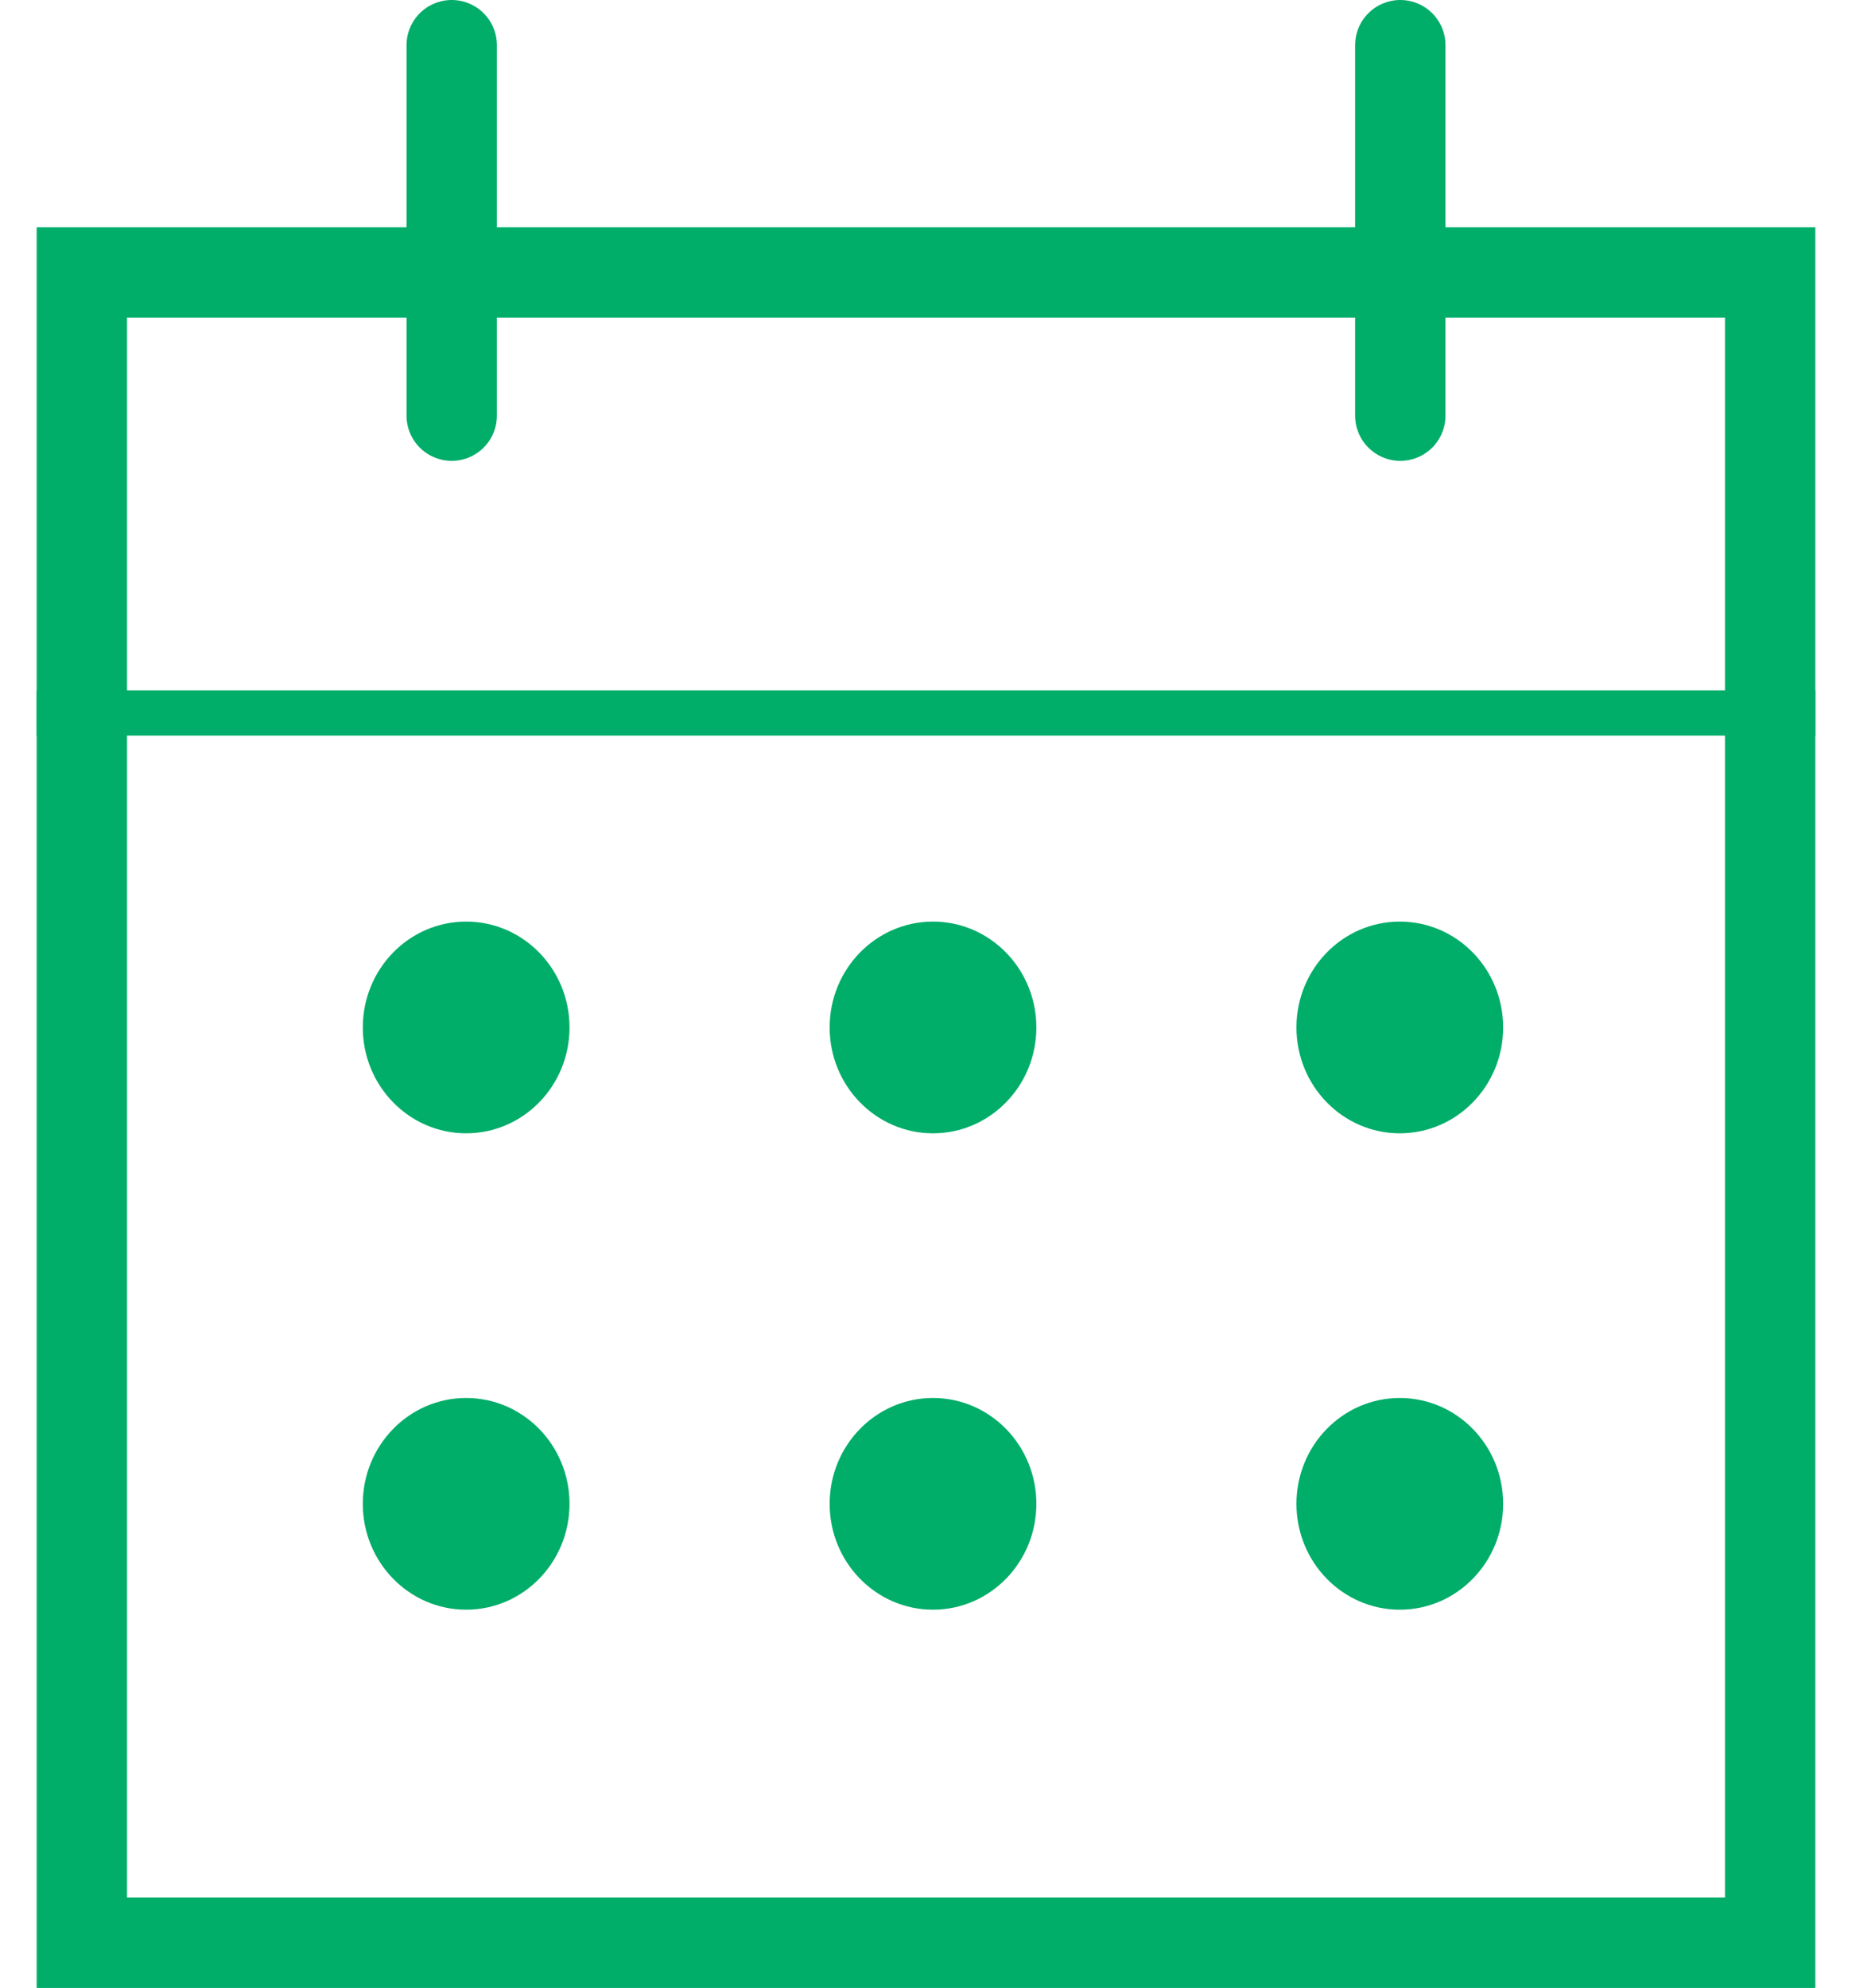 <svg xmlns="http://www.w3.org/2000/svg" width="41" height="44" viewBox="0 0 41 44" fill="none"><g id="Group 1213"><path id="Rectangle 255" d="M39.188 6.031V43H1.812L1.812 6.031H39.188Z" stroke="#00AD69" stroke-width="2"></path><path id="Rectangle 256" d="M0.812 15.781L40.188 15.781" stroke="#00AD69"></path><path id="Rectangle 257" d="M10 9.2V5.1V1" stroke="#00AD69" stroke-width="2" stroke-linecap="round"></path><path id="Rectangle 261" d="M31 9.2V5.1V1" stroke="#00AD69" stroke-width="2" stroke-linecap="round"></path><g id="Group 1215"><ellipse id="Ellipse 30" cx="10.32" cy="22.741" rx="2.288" ry="2.343" fill="#00AD69"></ellipse><ellipse id="Ellipse 33" cx="10.32" cy="33.285" rx="2.288" ry="2.343" fill="#00AD69"></ellipse><ellipse id="Ellipse 31" cx="20.655" cy="22.741" rx="2.288" ry="2.343" fill="#00AD69"></ellipse><ellipse id="Ellipse 34" cx="20.655" cy="33.285" rx="2.288" ry="2.343" fill="#00AD69"></ellipse><ellipse id="Ellipse 29" cx="30.989" cy="22.741" rx="2.288" ry="2.343" fill="#00AD69"></ellipse><ellipse id="Ellipse 35" cx="30.989" cy="33.285" rx="2.288" ry="2.343" fill="#00AD69"></ellipse></g></g></svg>